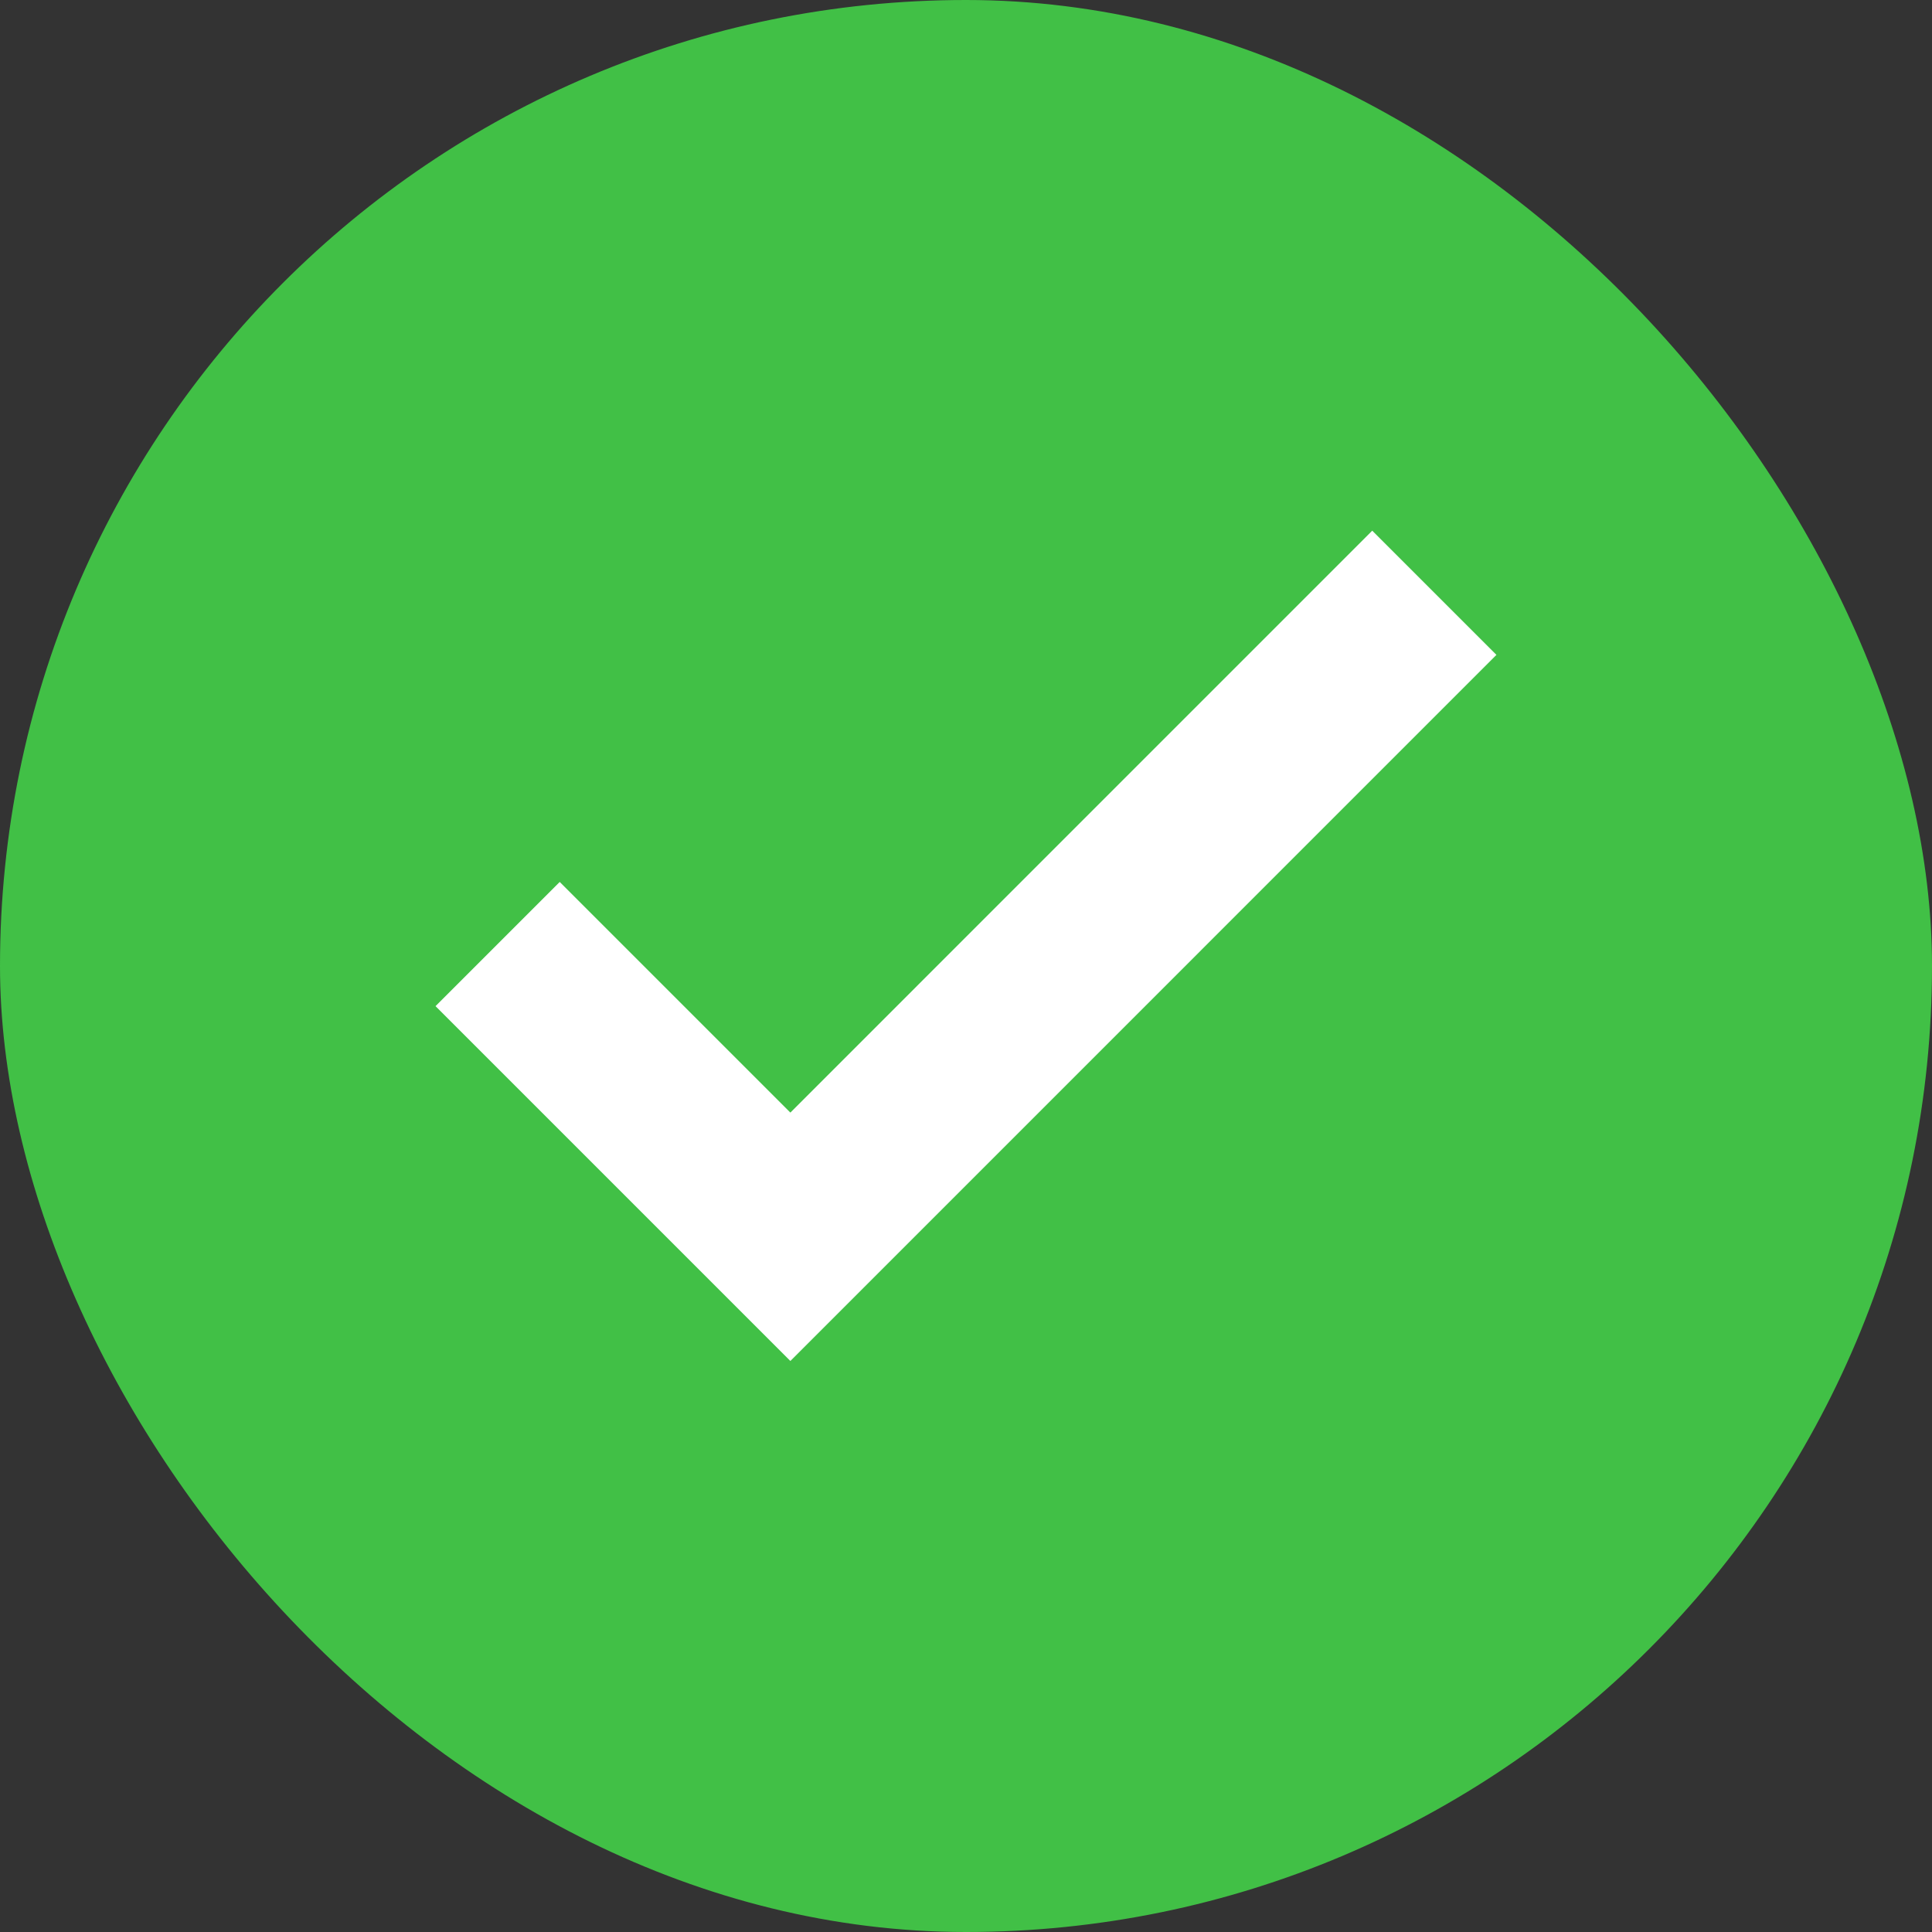 <svg width="44" height="44" viewBox="0 0 44 44" fill="none" xmlns="http://www.w3.org/2000/svg">
<rect x="0" y="0" width="44" height="44" fill="#333333" stroke="none"/>
<rect width="44" height="44" rx="22" fill="#41C046"/>
<path d="M11.333 21.5L18 28.167L32.666 13.5" stroke="white" stroke-width="4"/>
</svg>
